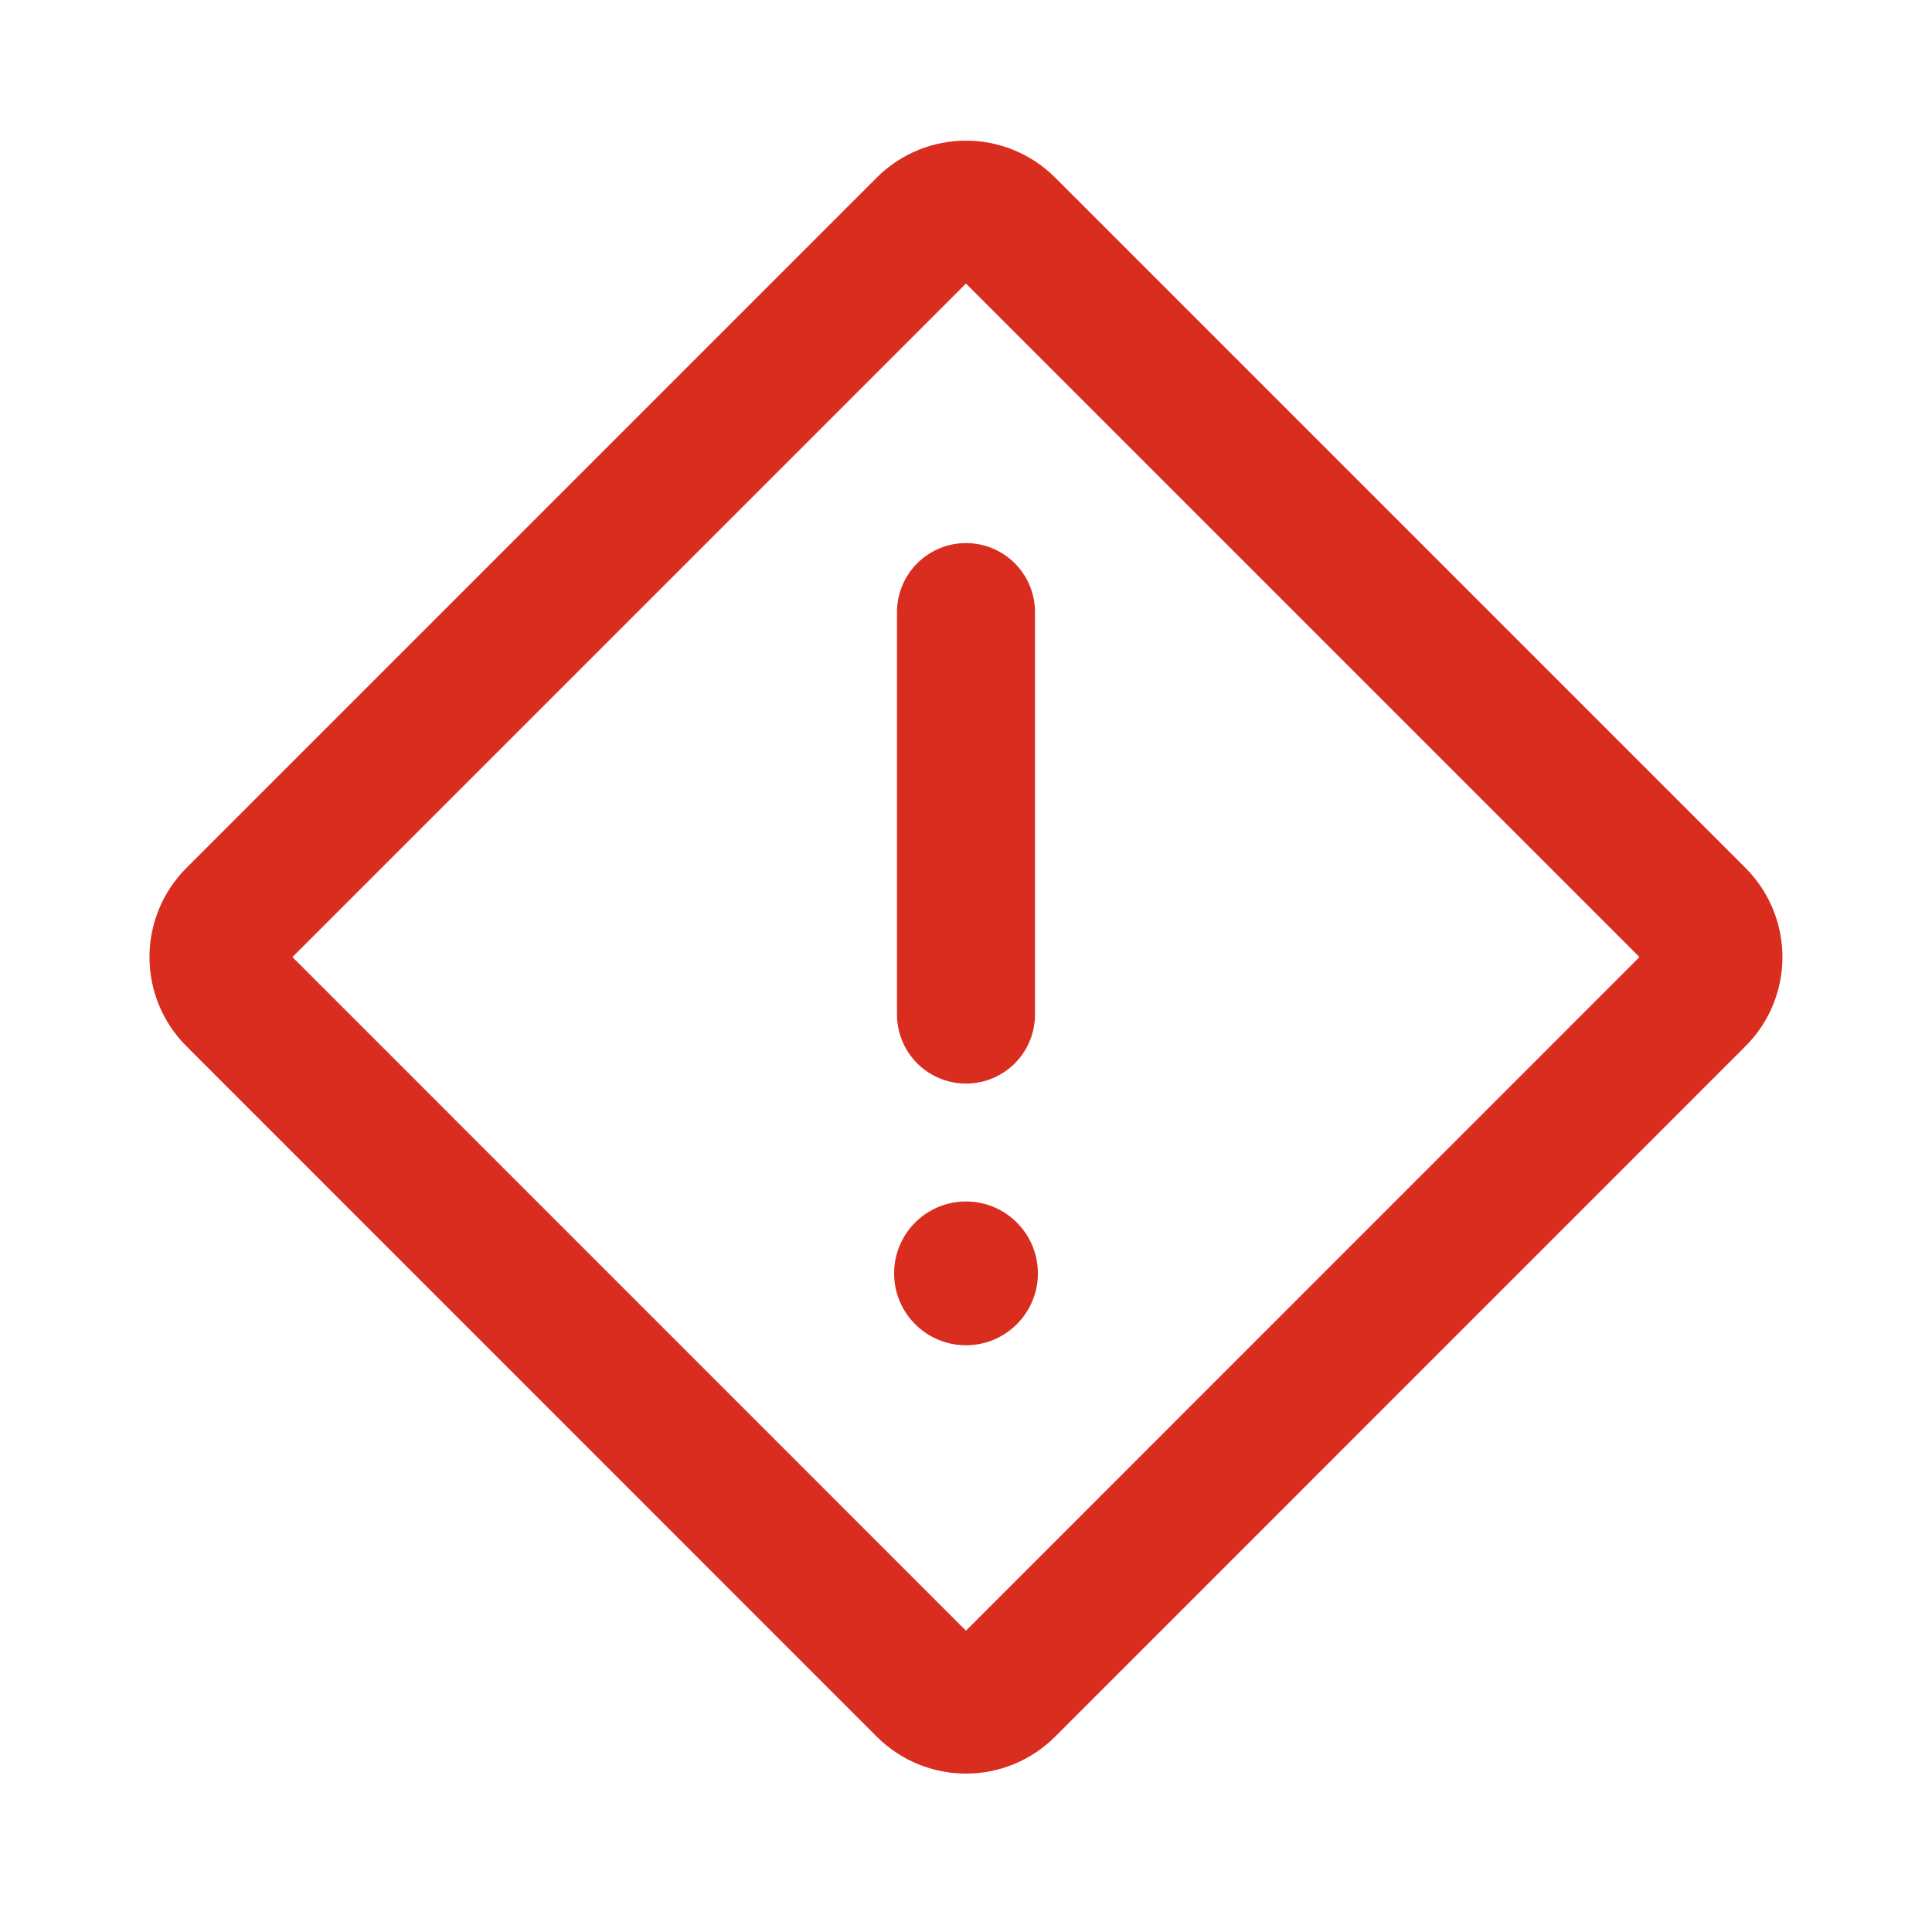 <?xml version="1.0" encoding="UTF-8"?>
<svg xmlns:xlink="http://www.w3.org/1999/xlink" xmlns="http://www.w3.org/2000/svg" width="24" viewBox="0 0 20 21" fill="none" class="svg icon-embed-xsmall" height="24">
  <path d="M10 11.028V6.653" stroke="#D92D20" stroke-width="1.5px" stroke-linecap="round" stroke-linejoin="round" fill="none"></path>
  <path d="M10.719 13.841C10.719 14.238 10.397 14.56 10 14.56C9.603 14.56 9.281 14.238 9.281 13.841C9.281 13.444 9.603 13.122 10 13.122C10.397 13.122 10.719 13.444 10.719 13.841Z" fill="#D92D20" stroke="#D92D20" stroke-width="0.125px"></path>
  <path d="M9.56 2.461L2.057 9.964C1.814 10.207 1.814 10.6 2.057 10.842L9.56 18.346C9.803 18.589 10.196 18.589 10.439 18.346L17.942 10.842C18.185 10.6 18.185 10.207 17.942 9.964L10.439 2.461C10.196 2.218 9.803 2.218 9.56 2.461Z" stroke="#D92D20" stroke-width="1.5px" stroke-linecap="round" stroke-linejoin="round" fill="none"></path>
</svg>
